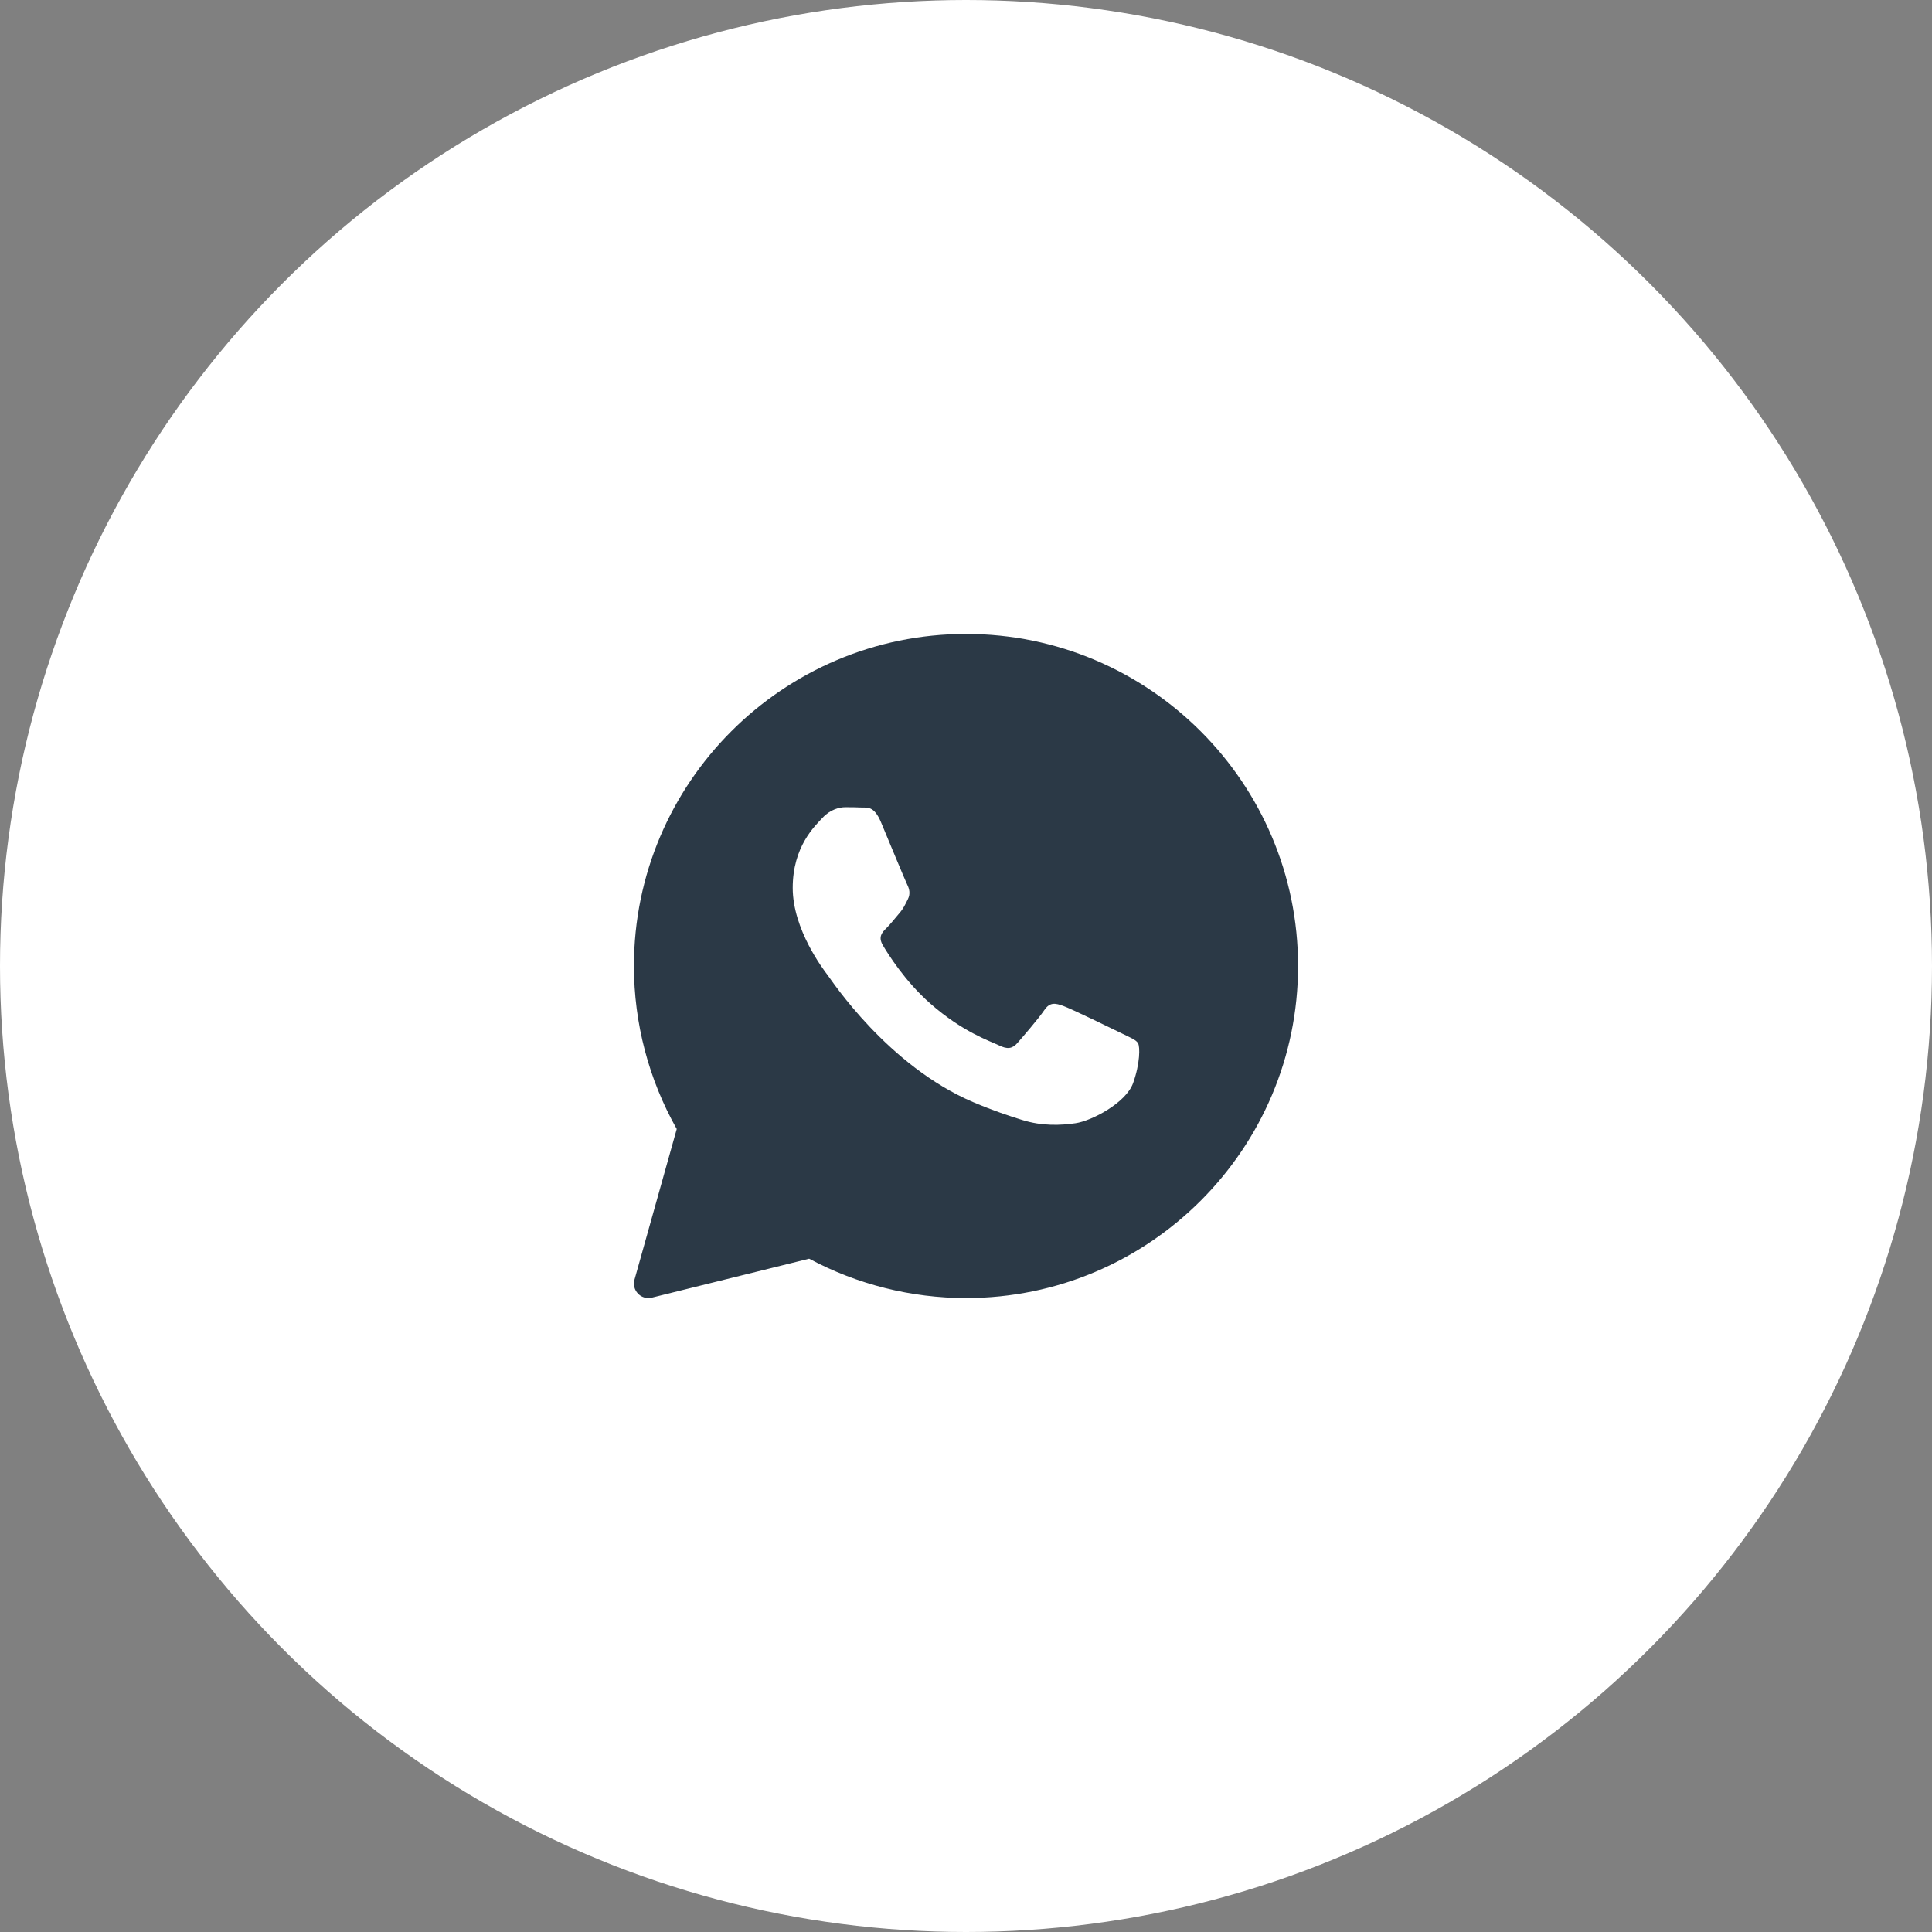 <?xml version="1.0" encoding="UTF-8"?> <svg xmlns="http://www.w3.org/2000/svg" width="32" height="32" viewBox="0 0 32 32" fill="none"><rect x="0" y="0" width="32" height="32" fill="#808080" stroke="none"/><circle cx="16" cy="16" r="16" fill="white"></circle><path d="M16 10.5C12.967 10.5 10.5 12.967 10.5 16C10.5 16.947 10.745 17.878 11.209 18.7L10.509 21.196C10.486 21.278 10.508 21.366 10.568 21.427C10.613 21.474 10.675 21.5 10.739 21.5C10.758 21.5 10.778 21.498 10.797 21.493L13.402 20.848C14.198 21.275 15.094 21.5 16 21.5C19.033 21.5 21.5 19.033 21.5 16C21.5 12.967 19.033 10.5 16 10.5ZM18.767 17.941C18.649 18.267 18.085 18.564 17.814 18.604C17.57 18.639 17.262 18.655 16.924 18.548C16.719 18.484 16.456 18.398 16.119 18.255C14.703 17.651 13.778 16.242 13.707 16.149C13.636 16.056 13.13 15.393 13.13 14.707C13.13 14.021 13.495 13.684 13.625 13.544C13.754 13.405 13.907 13.37 14.001 13.37C14.096 13.37 14.19 13.371 14.272 13.375C14.359 13.379 14.475 13.342 14.59 13.614C14.707 13.893 14.99 14.579 15.025 14.649C15.06 14.719 15.084 14.801 15.037 14.894C14.99 14.987 14.966 15.045 14.896 15.126C14.825 15.208 14.748 15.308 14.684 15.371C14.613 15.44 14.54 15.516 14.622 15.655C14.704 15.795 14.988 16.252 15.408 16.621C15.947 17.096 16.402 17.244 16.543 17.313C16.684 17.383 16.766 17.371 16.849 17.278C16.931 17.185 17.202 16.871 17.296 16.732C17.39 16.592 17.484 16.615 17.613 16.662C17.743 16.708 18.437 17.046 18.578 17.115C18.719 17.185 18.814 17.22 18.849 17.278C18.884 17.336 18.884 17.615 18.767 17.941Z" fill="#2B3946"></path></svg> 